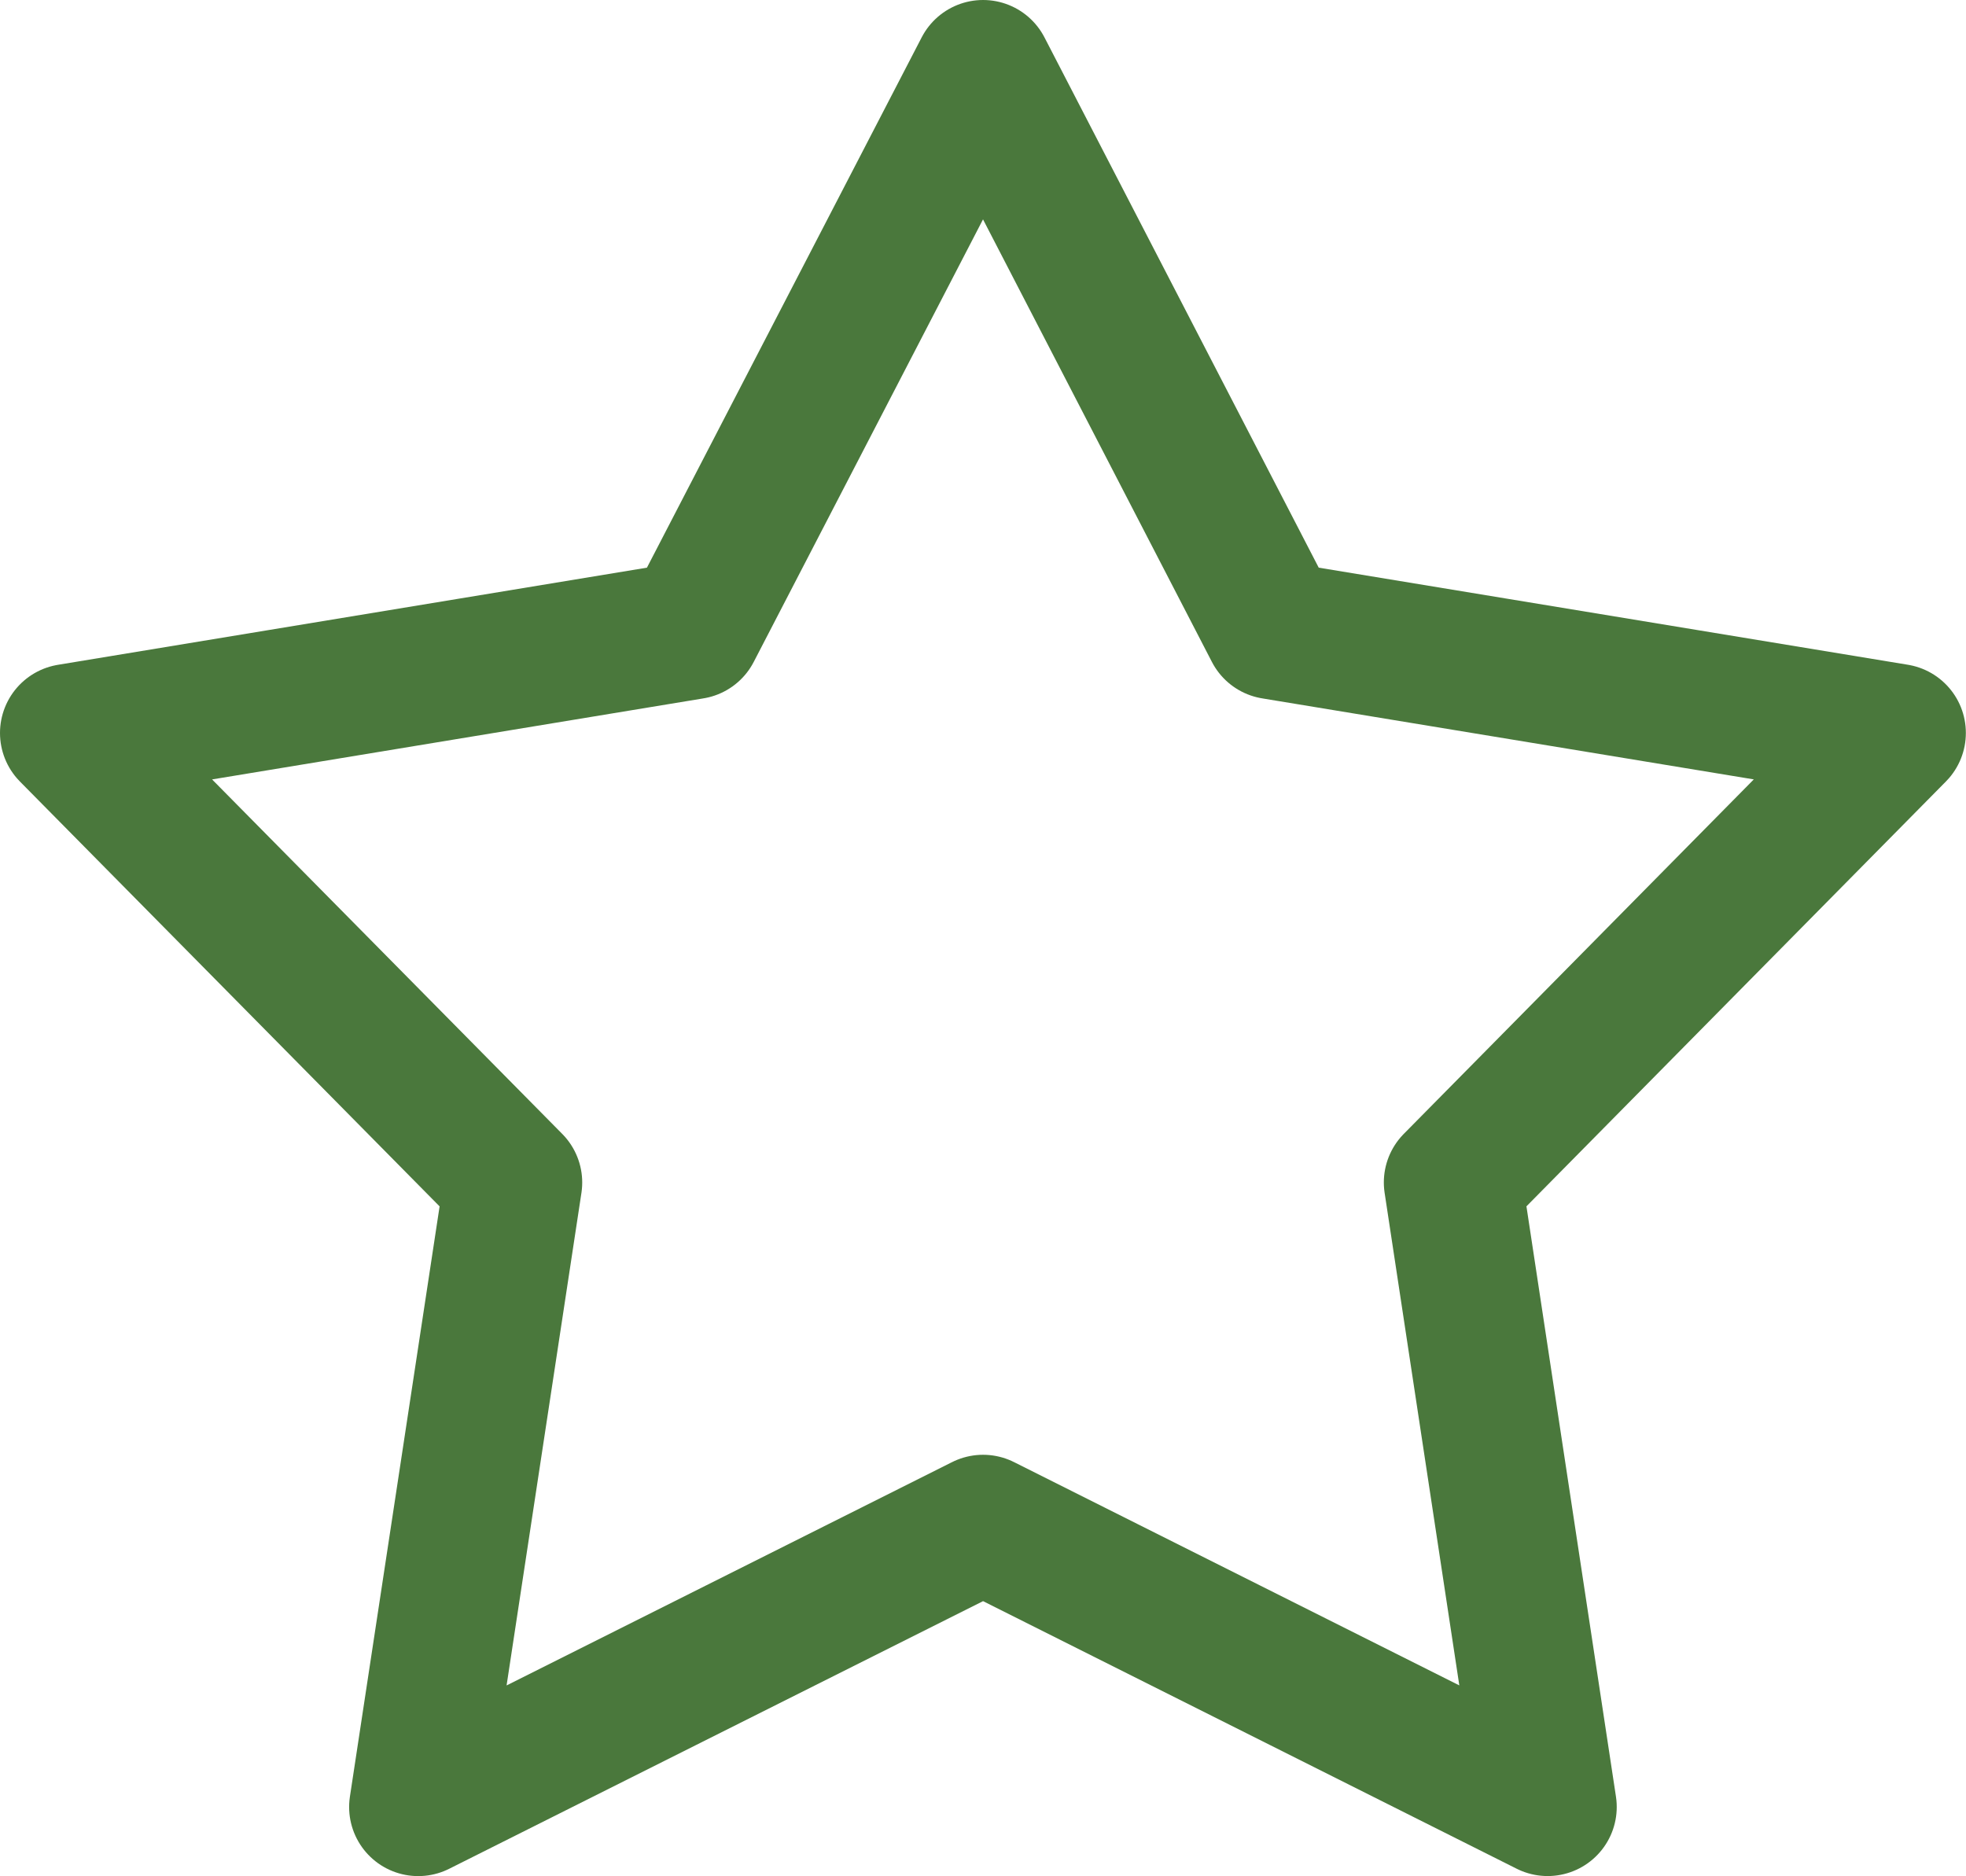 <svg xmlns="http://www.w3.org/2000/svg" width="42.679" height="40.735" viewBox="0 0 42.679 40.735">
  <path id="_9_euro_Ticket_aheu_Icons-03" data-name="9_euro_Ticket_aheu_Icons-03" d="M16.2,16.633,22.511,4.45l6.3,12.183,13.535,2.231-9.635,9.76,2.056,13.56L22.511,36.037,10.249,42.185l2.06-13.56L2.67,18.865Z" transform="translate(-1.17 -2.95)" fill="none" stroke="#4a783c" stroke-linecap="round" stroke-linejoin="round" stroke-width="3"/>
</svg>
